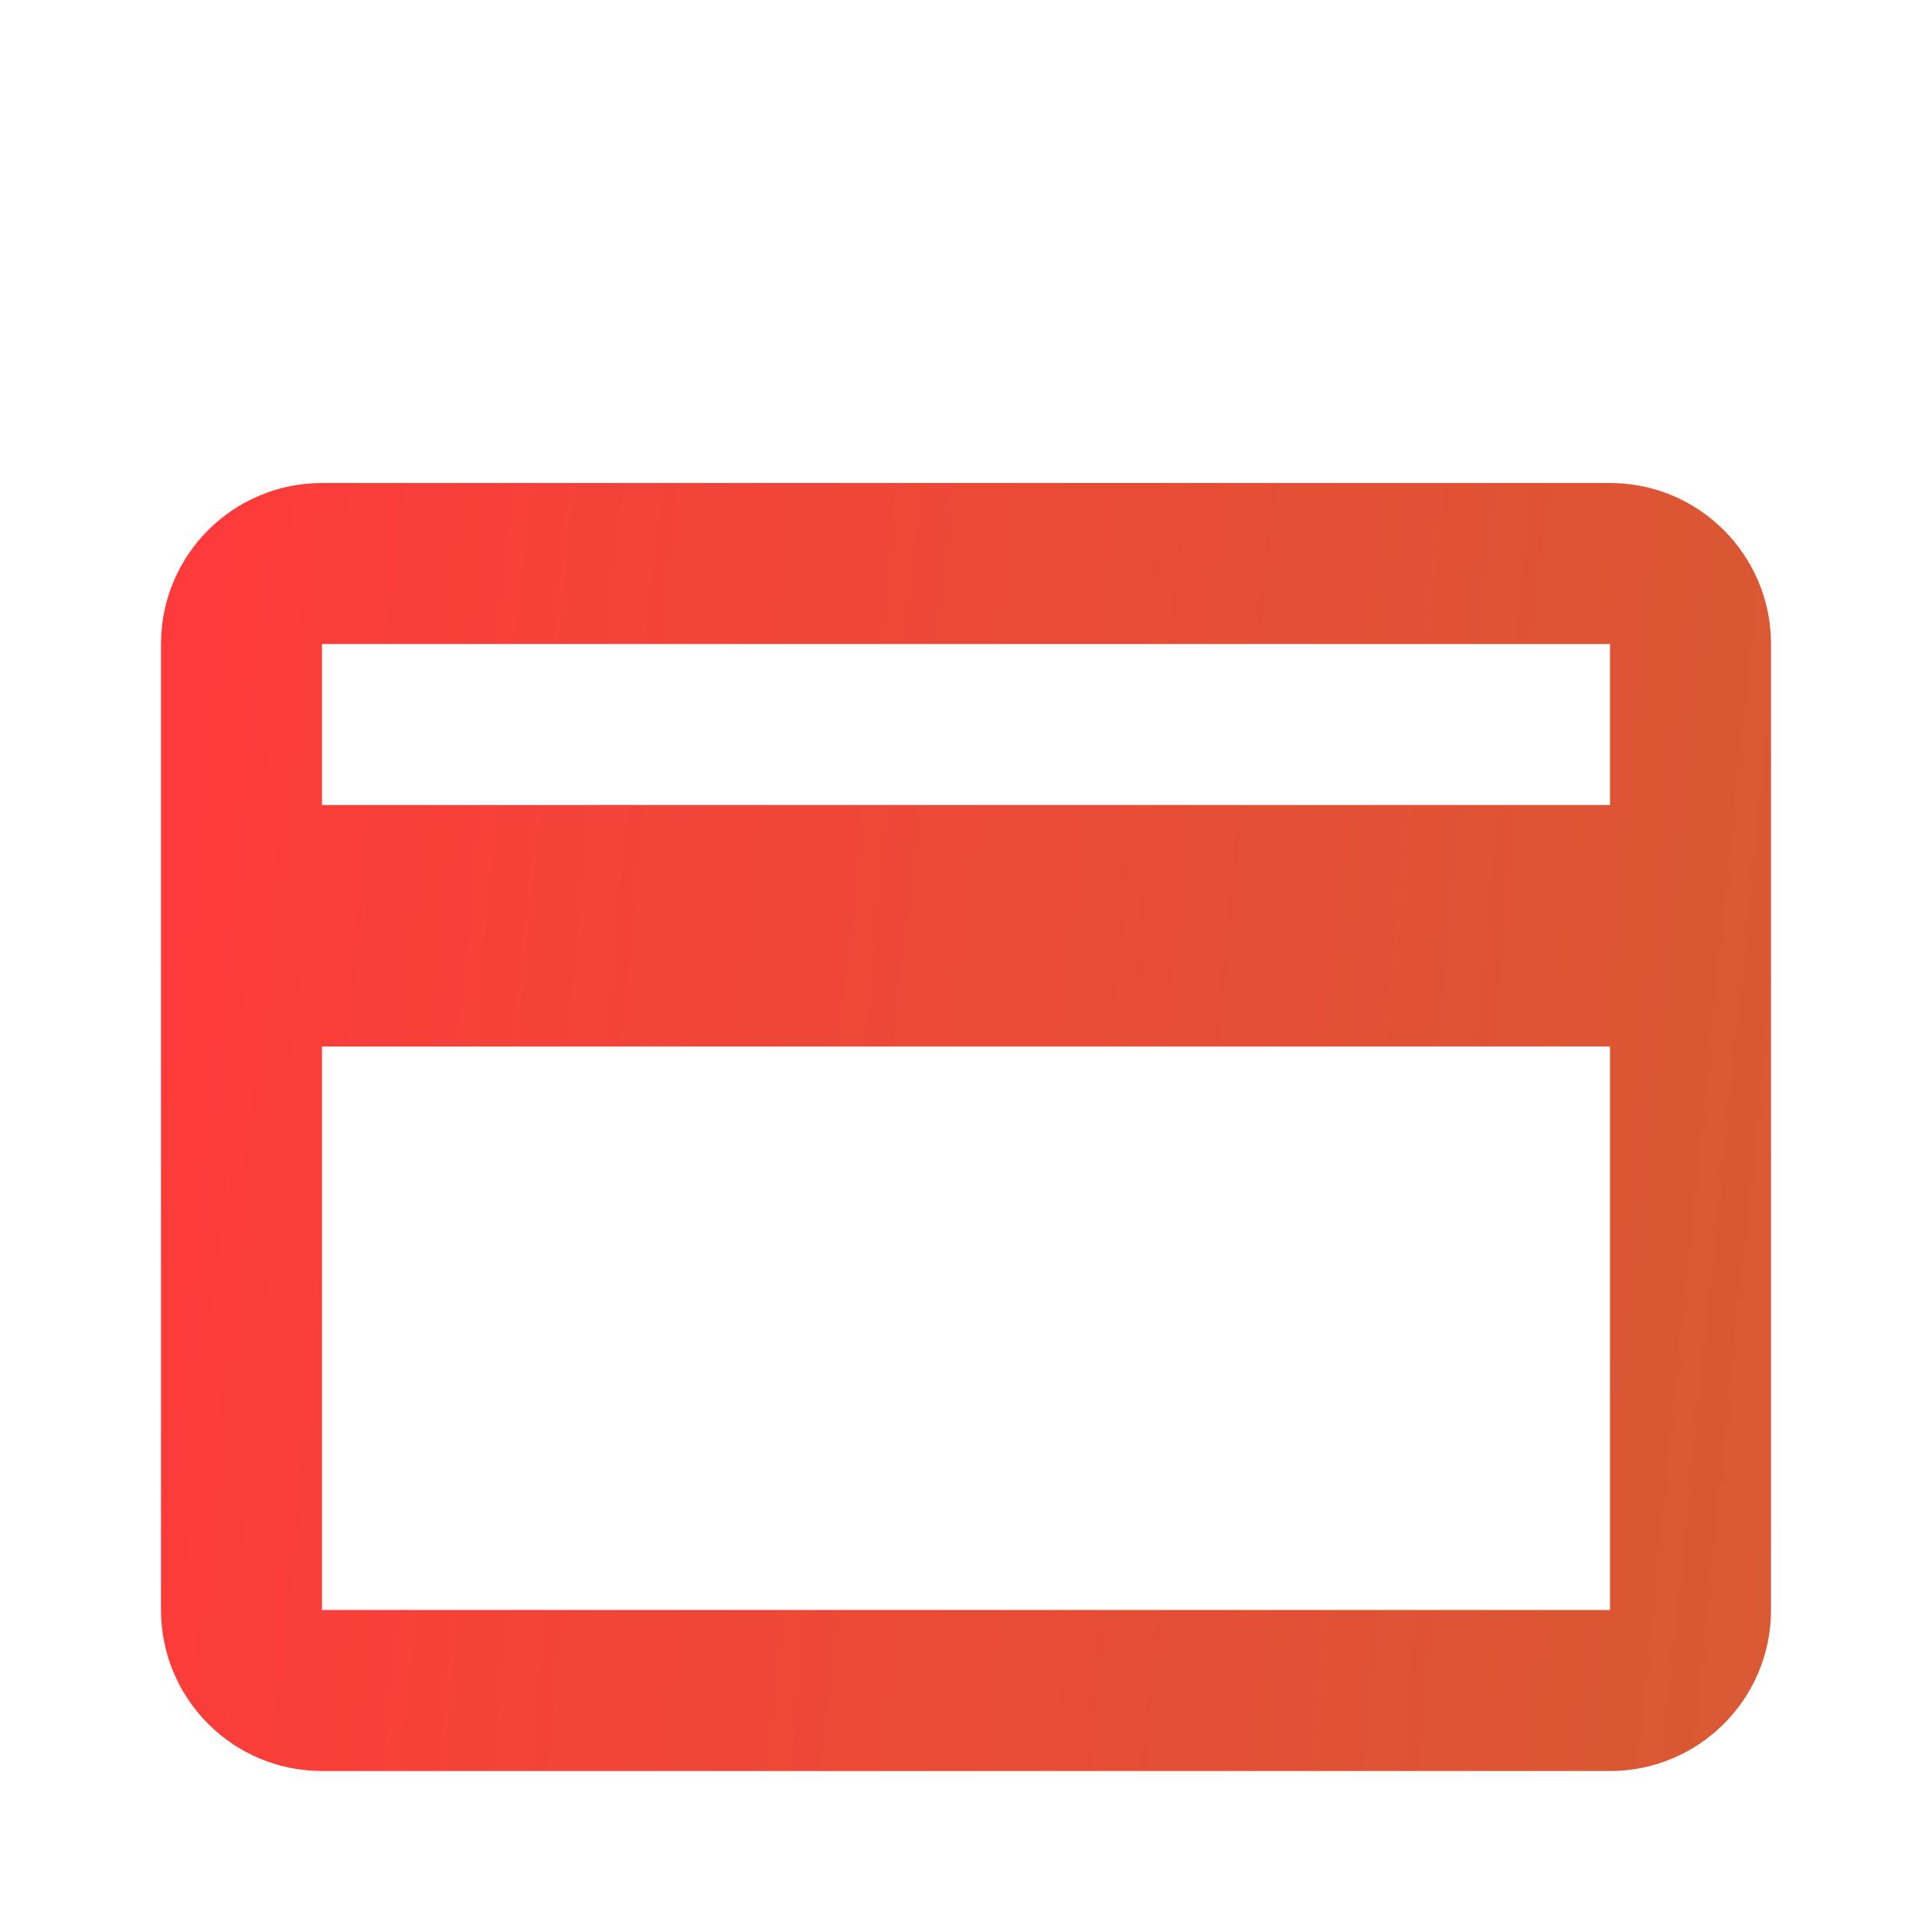 <svg width="24" height="24" viewBox="0 0 24 24" fill="none" xmlns="http://www.w3.org/2000/svg">
<g filter="url(#filter0_d_400_300)">
<path d="M22 6C22 4.895 21.105 4 20 4H4C2.895 4 2 4.895 2 6V18C2 19.105 2.895 20 4 20H20C21.105 20 22 19.105 22 18V6ZM20 8H4L4 6L20 6V8ZM4 11H20V18L4 18L4 11Z" fill="url(#paint0_linear_400_300)"/>
</g>
<defs>
<filter id="filter0_d_400_300" x="0" y="0" width="24" height="26" filterUnits="userSpaceOnUse" color-interpolation-filters="sRGB">
<feFlood flood-opacity="0" result="BackgroundImageFix"/>
<feColorMatrix in="SourceAlpha" type="matrix" values="0 0 0 0 0 0 0 0 0 0 0 0 0 0 0 0 0 0 127 0" result="hardAlpha"/>
<feOffset dy="2"/>
<feComposite in2="hardAlpha" operator="out"/>
<feColorMatrix type="matrix" values="0 0 0 0 0 0 0 0 0 0 0 0 0 0 0 0 0 0 0.25 0"/>
<feBlend mode="normal" in2="BackgroundImageFix" result="effect1_dropShadow_400_300"/>
<feBlend mode="normal" in="SourceGraphic" in2="effect1_dropShadow_400_300" result="shape"/>
</filter>
<linearGradient id="paint0_linear_400_300" x1="2" y1="4" x2="23.41" y2="6.185" gradientUnits="userSpaceOnUse">
<stop stop-color="#FF3A3A"/>
<stop offset="1" stop-color="#D75A33"/>
</linearGradient>
</defs>
</svg>
